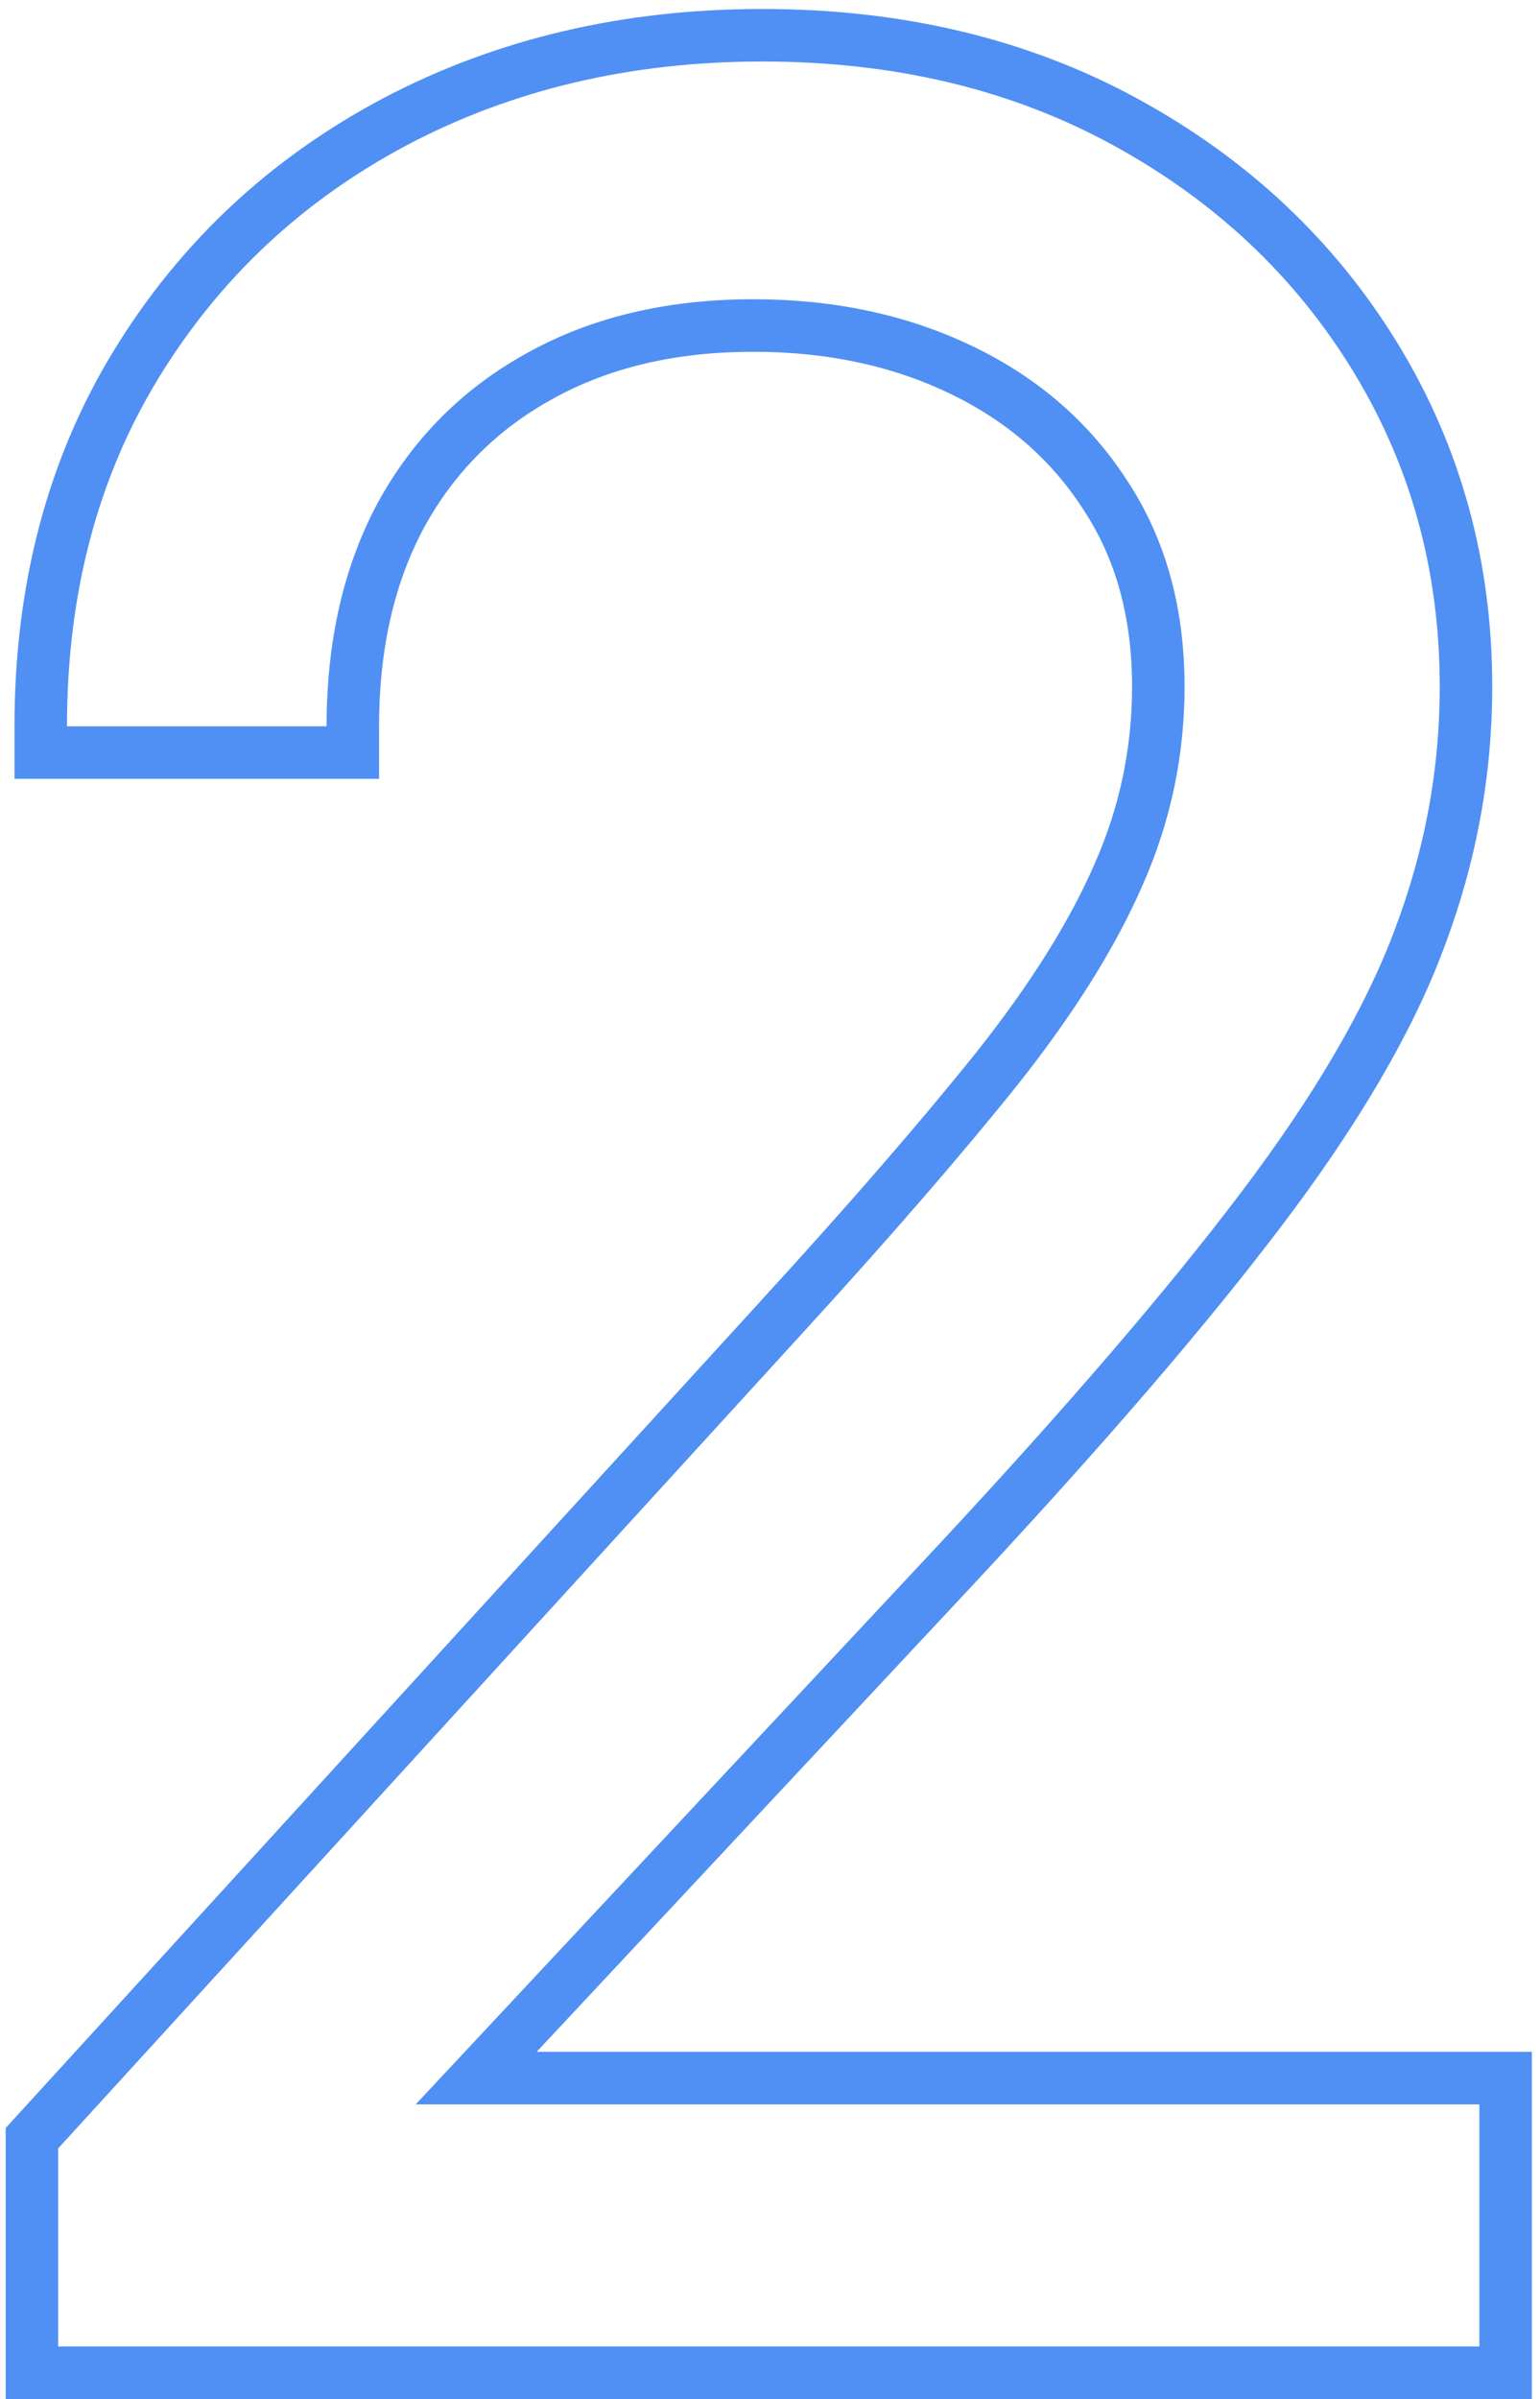 <?xml version="1.0" encoding="UTF-8"?> <svg xmlns="http://www.w3.org/2000/svg" width="88" height="137" viewBox="0 0 88 137" fill="none"><path d="M1.825 134V135.5H3.325H84.534H86.034V134V120.172V118.672H84.534H27.212L54.705 89.266L54.707 89.264C62.099 81.326 67.898 74.58 72.09 69.034C76.331 63.435 79.353 58.3 81.097 53.635C82.878 48.944 83.771 44.135 83.771 39.214C83.771 32.33 82.046 26.044 78.585 20.392C75.131 14.752 70.366 10.278 64.323 6.974C58.249 3.653 51.312 2.013 43.553 2.013C35.833 2.013 28.821 3.654 22.55 6.963L22.546 6.965C16.321 10.274 11.385 14.901 7.765 20.834C4.125 26.797 2.328 33.696 2.328 41.477V42.977H3.828H18.662H20.162V41.477C20.162 36.781 21.104 32.762 22.933 29.374C24.807 25.979 27.43 23.356 30.826 21.483L30.831 21.48C34.26 19.571 38.316 18.589 43.05 18.589C47.503 18.589 51.466 19.451 54.968 21.143C58.463 22.831 61.18 25.207 63.16 28.274L63.16 28.274L63.167 28.285C65.163 31.317 66.189 34.939 66.189 39.214C66.189 42.944 65.436 46.509 63.928 49.922L63.925 49.93C62.441 53.339 60.132 57.039 56.962 61.032C53.763 65.021 49.681 69.729 44.709 75.16L44.708 75.162L2.218 121.674L1.825 122.104V122.686V134Z" stroke="#5090F4" stroke-width="3"></path></svg> 